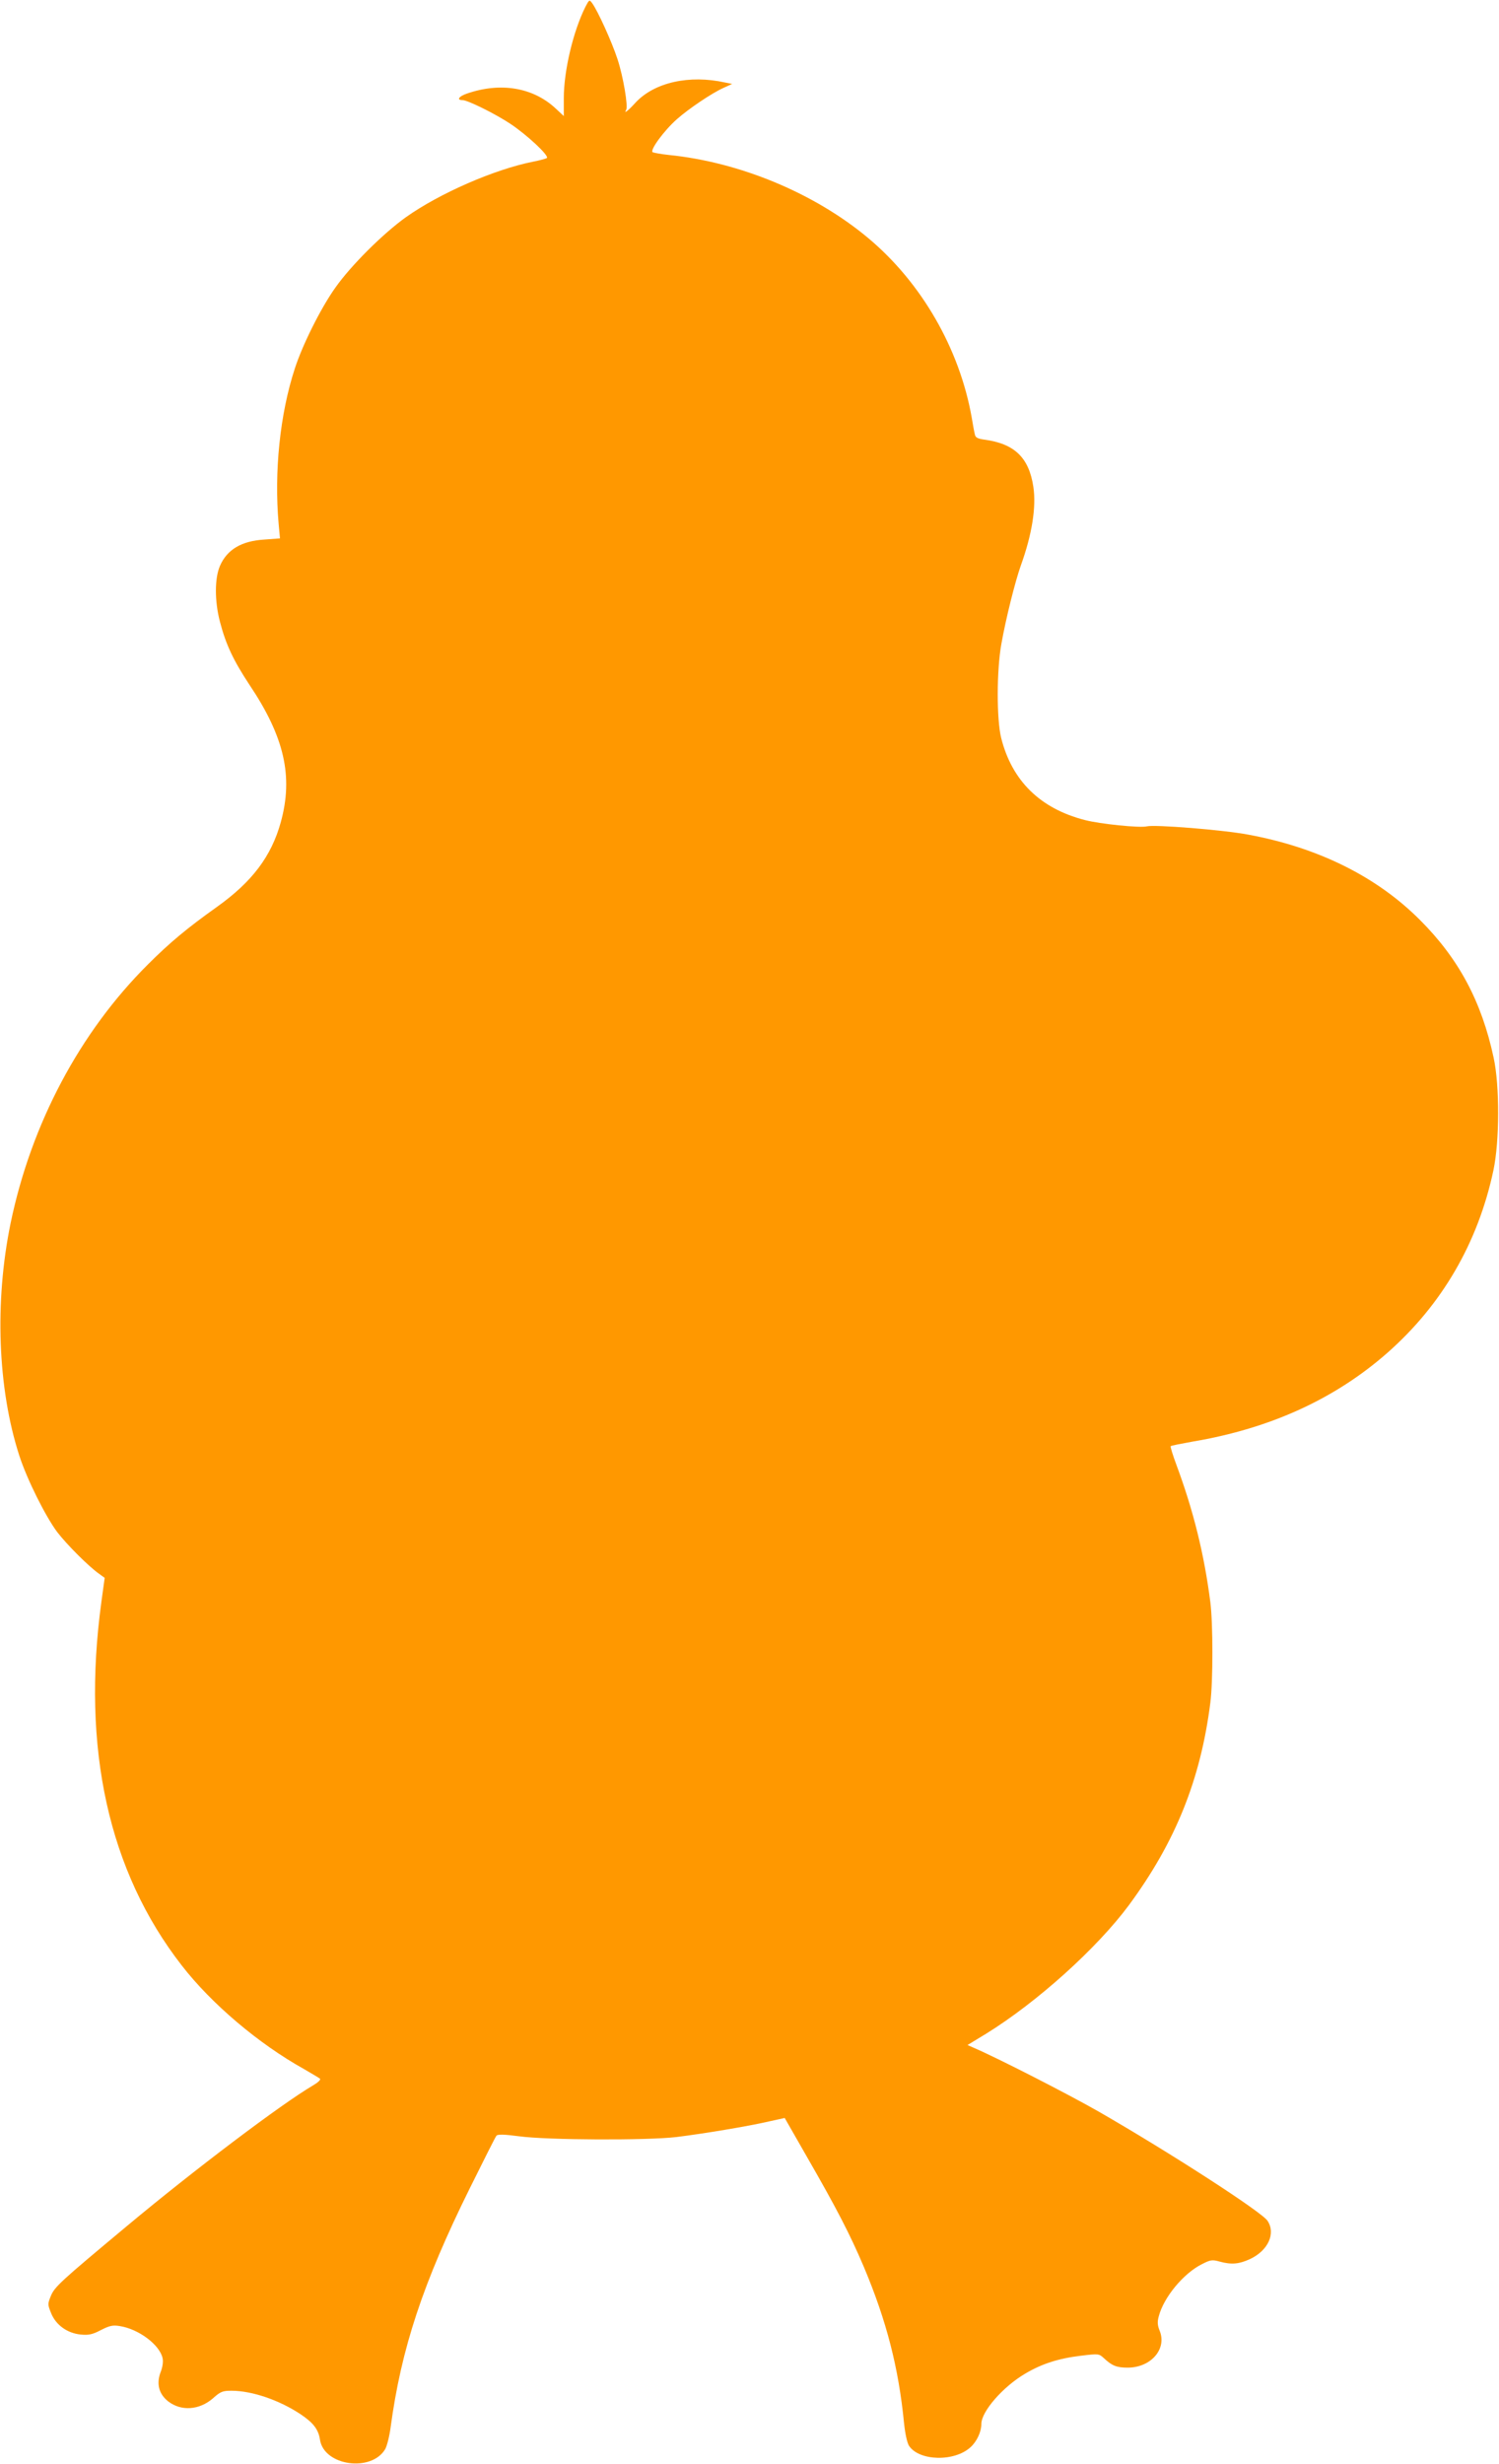 <?xml version="1.0" standalone="no"?>
<!DOCTYPE svg PUBLIC "-//W3C//DTD SVG 20010904//EN"
 "http://www.w3.org/TR/2001/REC-SVG-20010904/DTD/svg10.dtd">
<svg version="1.0" xmlns="http://www.w3.org/2000/svg"
 width="779pt" height="1280pt" viewBox="0 0 779 1280"
 preserveAspectRatio="xMidYMid meet">
<g transform="translate(0,1280) scale(0.1,-0.1)"
fill="#ff9800" stroke="none">
<path d="M3042 12764 c-63 -126 -112 -331 -112 -474 l0 -93 -44 41 c-117 108
-285 136 -459 76 -42 -14 -56 -34 -24 -34 28 0 172 -72 249 -123 87 -58 203
-166 190 -178 -4 -3 -36 -12 -72 -19 -201 -40 -485 -164 -660 -288 -119 -85
-286 -251 -367 -366 -75 -105 -171 -297 -211 -421 -77 -235 -108 -536 -84
-806 l7 -76 -80 -6 c-120 -7 -195 -52 -232 -137 -28 -65 -28 -183 0 -290 31
-119 70 -201 153 -327 182 -271 229 -477 163 -715 -49 -177 -149 -309 -331
-439 -156 -111 -246 -186 -359 -299 -355 -353 -607 -829 -714 -1345 -84 -409
-67 -859 45 -1206 40 -124 137 -318 198 -399 51 -66 163 -178 217 -216 l29
-21 -17 -124 c-104 -761 37 -1400 417 -1889 154 -199 399 -407 636 -539 41
-24 79 -46 83 -50 5 -5 -11 -20 -35 -34 -164 -96 -617 -438 -968 -731 -349
-291 -376 -316 -396 -364 -17 -42 -16 -45 2 -90 25 -61 84 -103 153 -110 42
-4 61 0 105 23 45 23 62 27 98 21 98 -15 208 -97 223 -167 4 -18 0 -47 -11
-74 -22 -60 -8 -113 41 -151 67 -51 160 -45 231 16 40 36 51 40 97 40 107 0
249 -49 359 -122 67 -45 93 -79 101 -133 21 -135 267 -170 339 -48 9 16 22 67
28 113 55 409 168 750 411 1241 72 145 134 269 139 274 7 8 41 7 117 -3 145
-20 667 -22 818 -4 138 17 374 56 481 81 l82 18 115 -201 c156 -271 225 -405
296 -572 118 -280 181 -525 209 -811 6 -57 16 -103 26 -119 53 -80 237 -84
320 -7 33 30 56 80 56 121 0 64 112 193 228 261 86 51 173 79 290 93 92 11 93
11 120 -14 41 -38 65 -48 122 -48 122 0 206 98 166 193 -11 28 -12 45 -4 74
26 99 128 222 223 270 45 23 54 25 93 14 63 -17 101 -13 158 13 94 44 135 133
91 199 -30 46 -510 356 -877 567 -163 93 -525 278 -648 331 l-34 15 97 59
c265 164 576 444 742 668 241 327 372 650 423 1052 14 108 14 410 0 521 -32
250 -88 476 -176 713 -19 51 -33 96 -30 98 2 3 54 13 115 24 403 68 739 222
1011 461 284 250 471 572 551 948 32 151 33 440 1 586 -63 293 -182 514 -382
714 -225 226 -530 377 -893 444 -132 25 -487 53 -527 43 -35 -9 -243 12 -323
33 -232 60 -378 204 -434 426 -24 96 -24 351 1 489 23 130 71 322 101 407 59
163 81 306 65 410 -23 151 -98 223 -254 244 -36 5 -47 11 -50 28 -3 11 -10 50
-16 86 -63 358 -261 702 -539 934 -279 233 -667 394 -1036 431 -38 4 -76 11
-83 14 -17 9 59 113 126 172 62 55 183 136 241 162 l46 21 -35 7 c-188 42
-370 1 -468 -105 -38 -42 -62 -60 -48 -37 11 18 -15 173 -45 264 -29 89 -103
252 -132 291 -14 19 -15 18 -35 -20z"/>
</g>
</svg>
